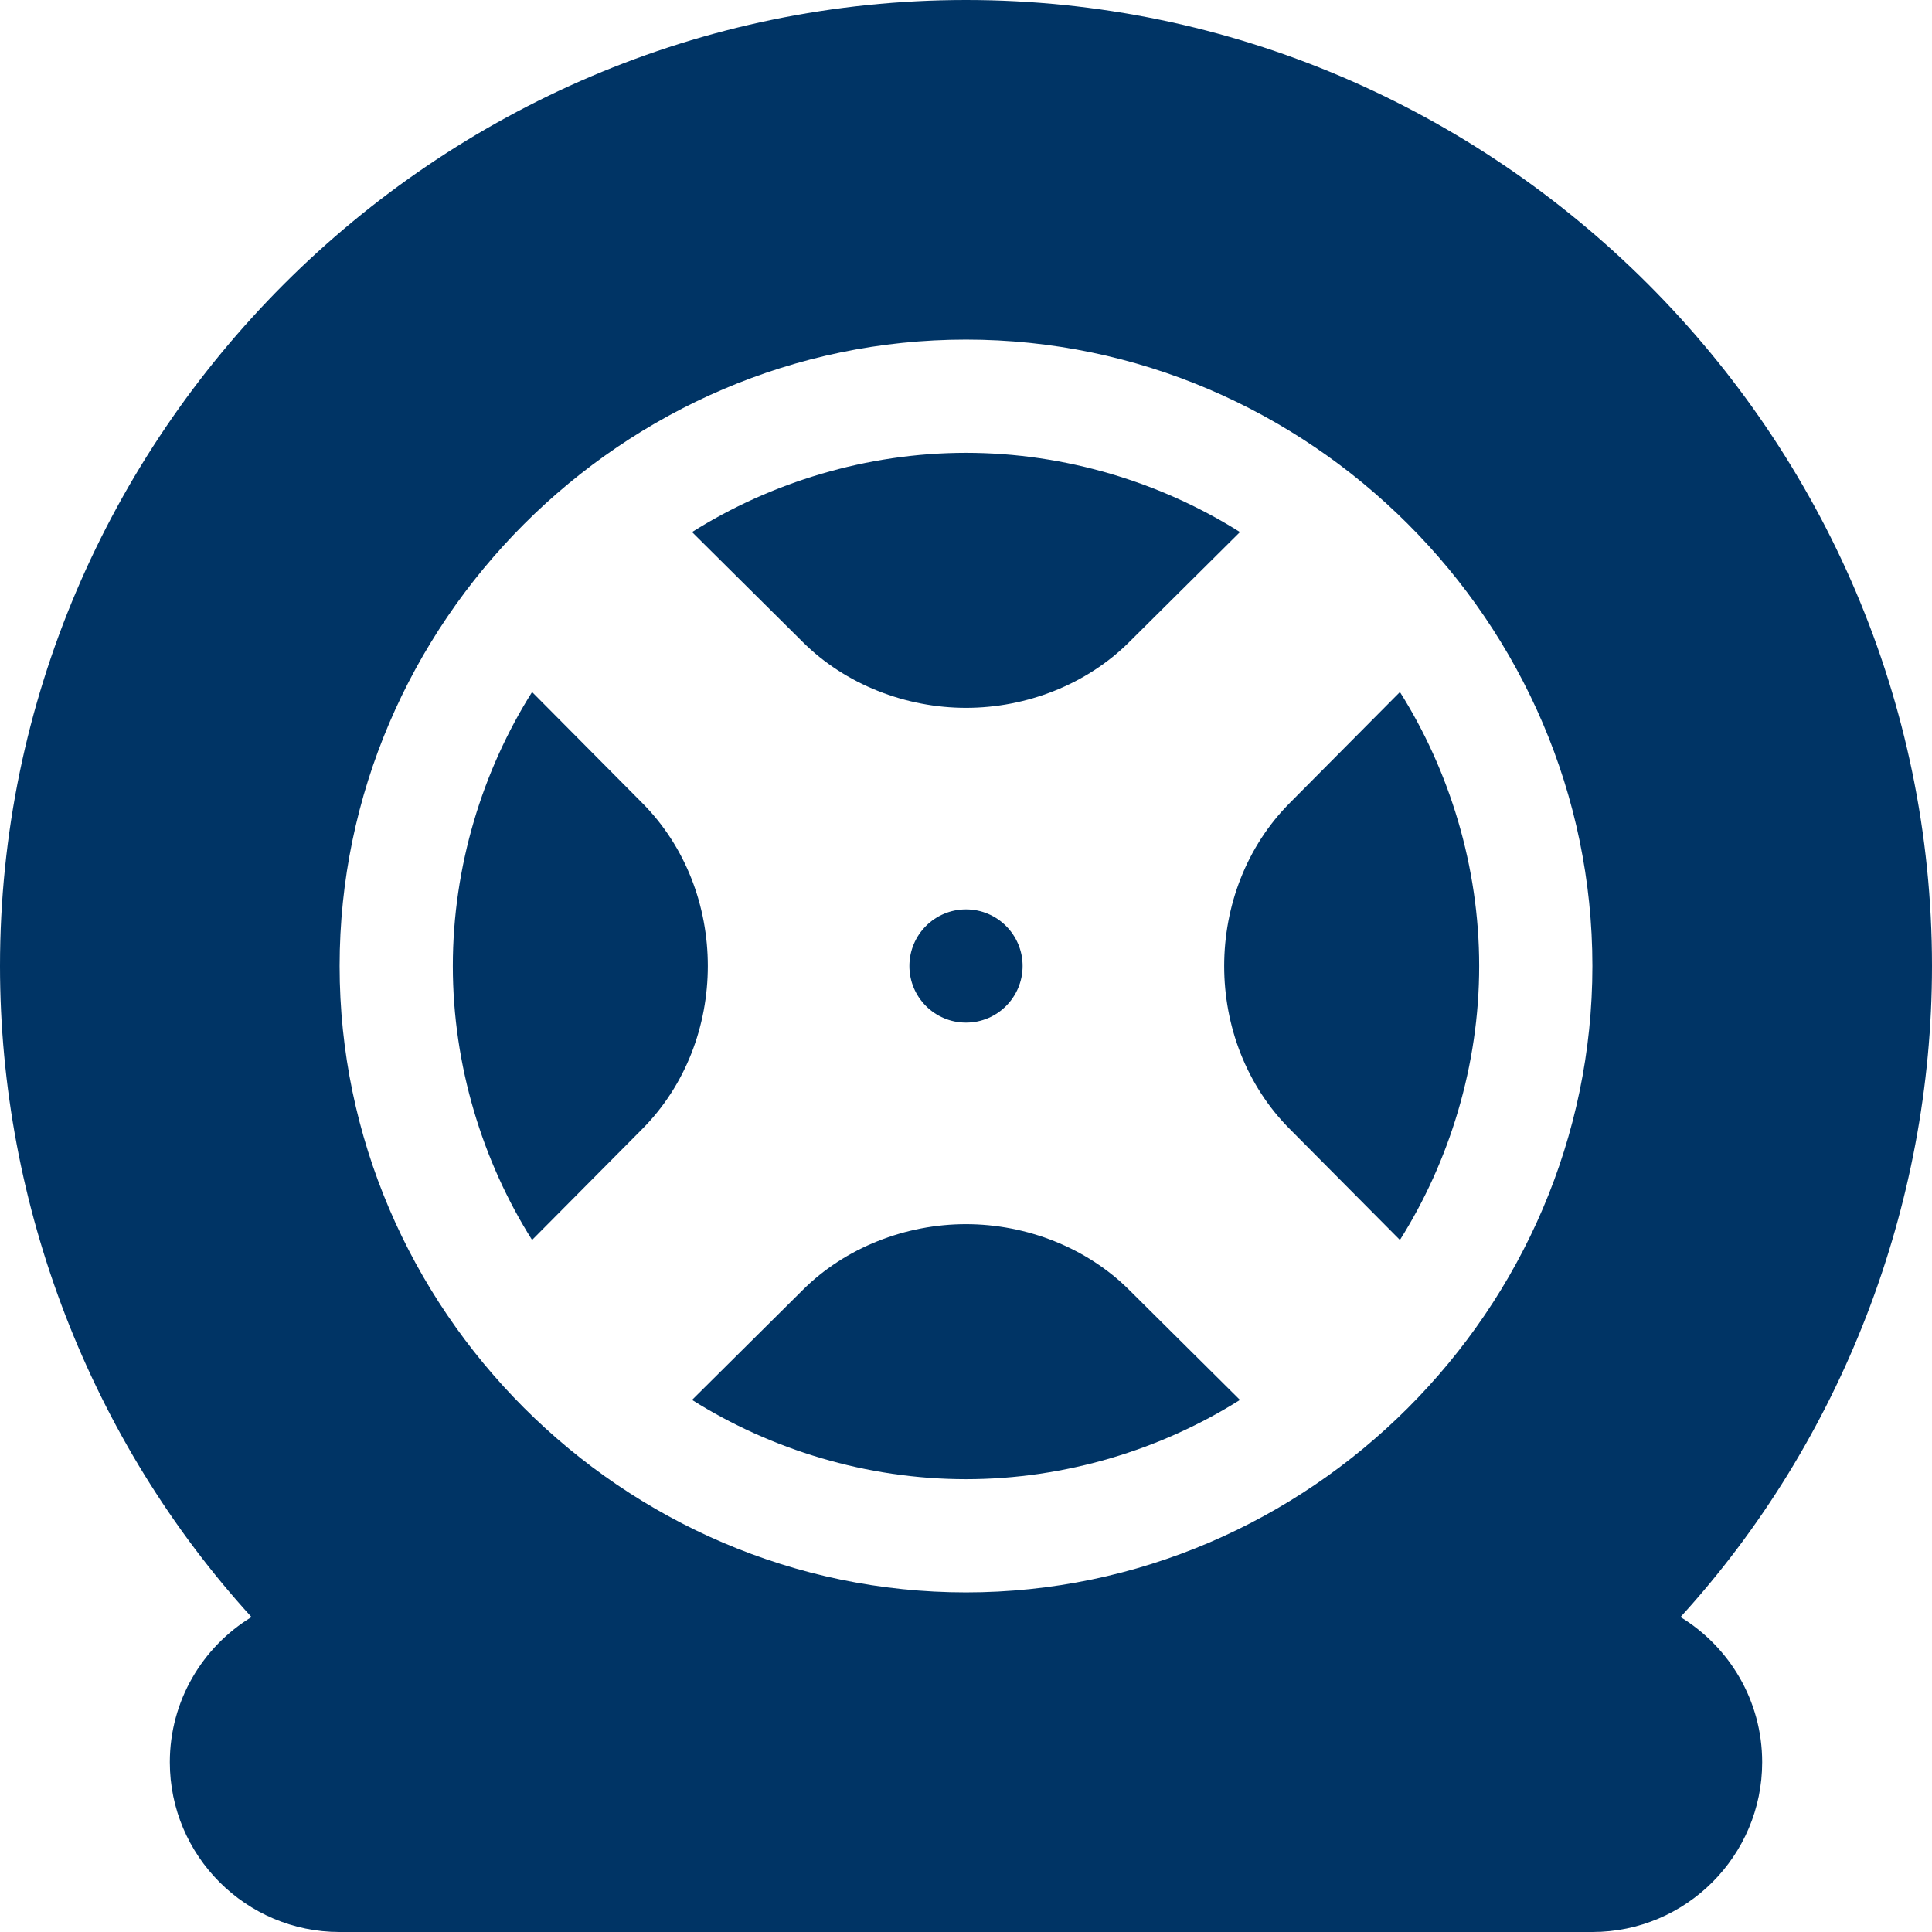 <?xml version="1.0" encoding="UTF-8"?> <svg xmlns="http://www.w3.org/2000/svg" width="50" height="50" viewBox="0 0 50 50" fill="none"><path d="M25 26.465C25.809 26.465 26.465 25.809 26.465 25C26.465 24.191 25.809 23.535 25 23.535C24.191 23.535 23.535 24.191 23.535 25C23.535 25.809 24.191 26.465 25 26.465Z" fill="#003465"></path><path d="M25 11.719C22.425 11.719 19.942 12.489 17.91 13.77L20.771 16.611C21.873 17.713 23.439 18.319 25.002 18.319C26.564 18.319 28.128 17.713 29.229 16.611L32.09 13.77C30.058 12.489 27.575 11.719 25 11.719ZM16.611 20.771L13.77 17.91C12.489 19.942 11.719 22.425 11.719 25C11.719 27.575 12.489 30.058 13.77 32.09L16.611 29.229C18.886 26.952 18.889 23.048 16.611 20.771ZM36.23 17.91L33.389 20.771C31.114 23.048 31.111 26.952 33.389 29.229L36.23 32.09C37.511 30.058 38.281 27.575 38.281 25C38.281 22.425 37.511 19.942 36.23 17.91ZM29.229 33.389C28.127 32.287 26.561 31.681 24.998 31.681C23.438 31.681 21.872 32.287 20.771 33.389L17.91 36.23C19.942 37.511 22.425 38.281 25 38.281C27.575 38.281 30.058 37.511 32.09 36.23L29.229 33.389Z" fill="#003465"></path><path d="M43.491 41.849C47.655 37.283 50 31.217 50 25C50 11.27 38.731 0 25 0C11.269 0 0 11.27 0 25C0 31.217 2.345 37.283 6.509 41.849C5.241 42.621 4.395 44.018 4.395 45.605C4.395 48.029 6.366 50 8.789 50H41.211C43.634 50 45.605 48.029 45.605 45.605C45.605 44.018 44.759 42.621 43.491 41.849ZM25 41.211C16.115 41.211 8.789 33.883 8.789 25C8.789 16.116 16.115 8.789 25 8.789C33.885 8.789 41.211 16.116 41.211 25C41.211 33.883 33.885 41.211 25 41.211Z" fill="#003465"></path></svg> 